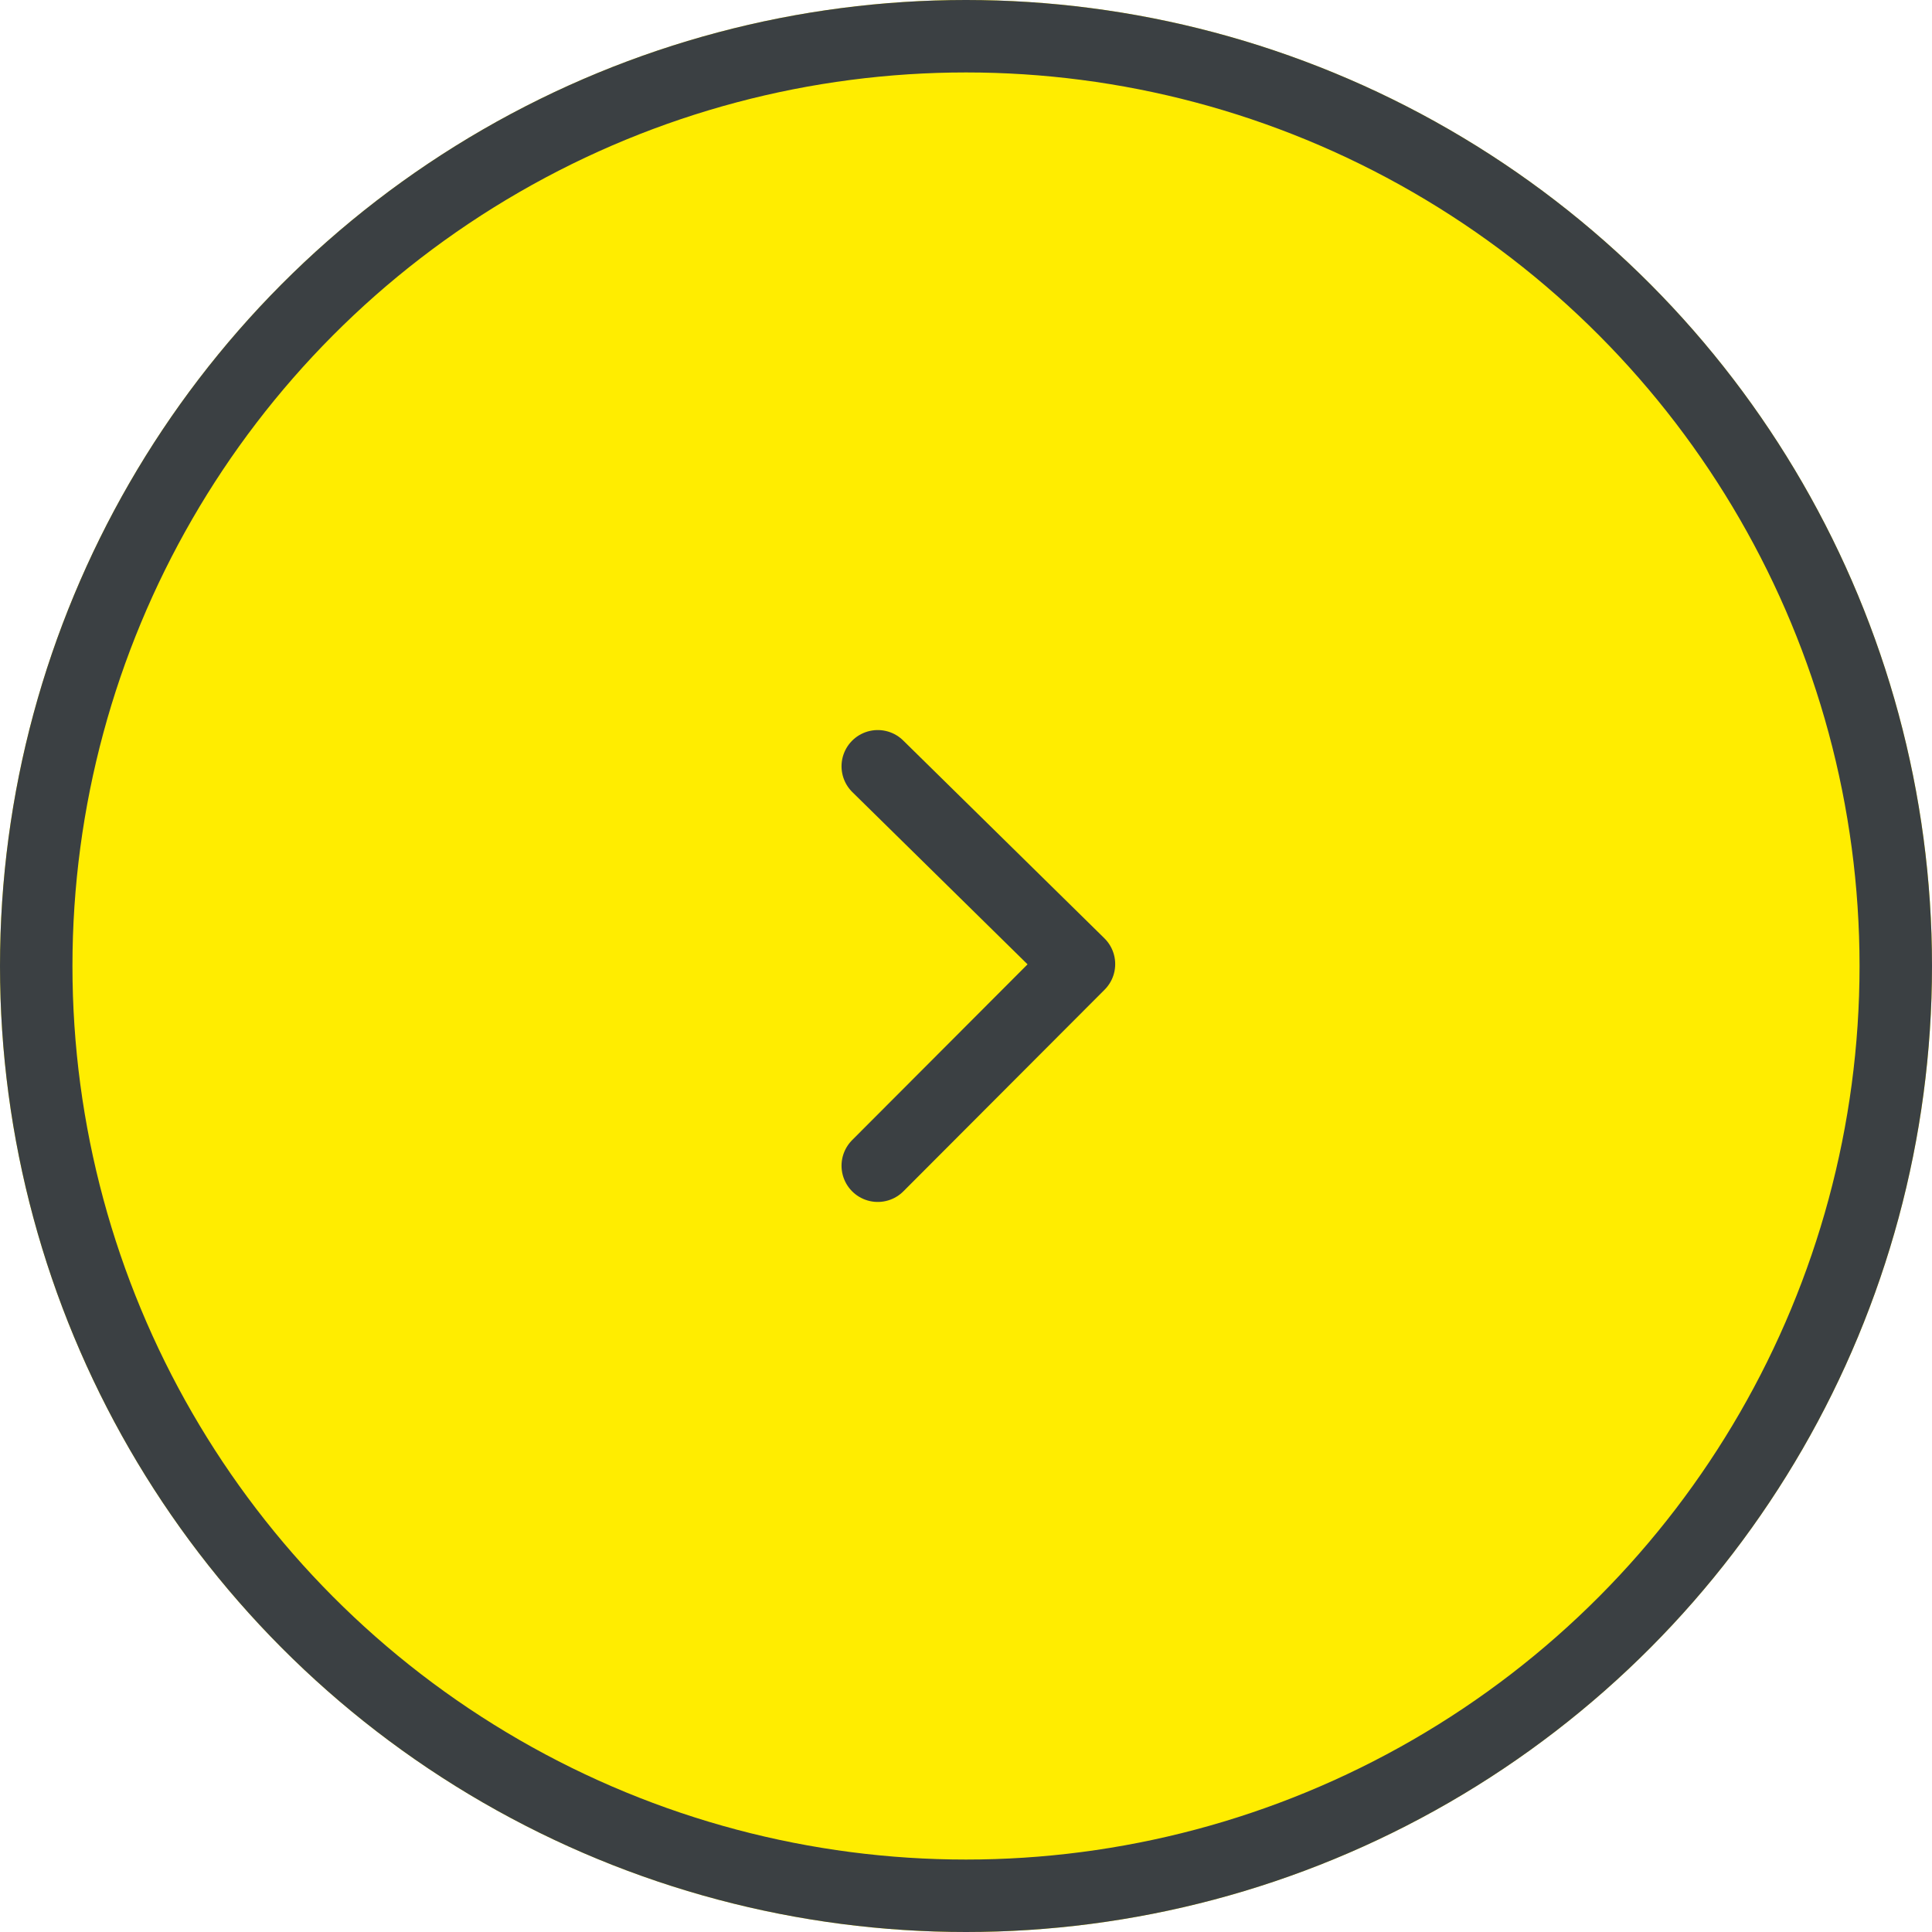 <svg xmlns="http://www.w3.org/2000/svg" width="80" height="80" viewBox="0 0 80 80">
  <g id="グループ_13822" data-name="グループ 13822" transform="translate(-1584 -10624)">
    <g id="楕円形_835" data-name="楕円形 835" transform="translate(1584 10624)" fill="#ffed00" stroke="#3b4043" stroke-width="3">
      <circle cx="40" cy="40" r="40" stroke="none"/>
      <circle cx="40" cy="40" r="38.5" fill="none"/>
    </g>
    <path id="パス_46872" data-name="パス 46872" d="M18,1l8.332,8.191L18,17.54" transform="translate(1602.346 10654.73)" fill="none" stroke="#3b4043" stroke-linecap="round" stroke-linejoin="round" stroke-width="3"/>
  </g>
</svg>
